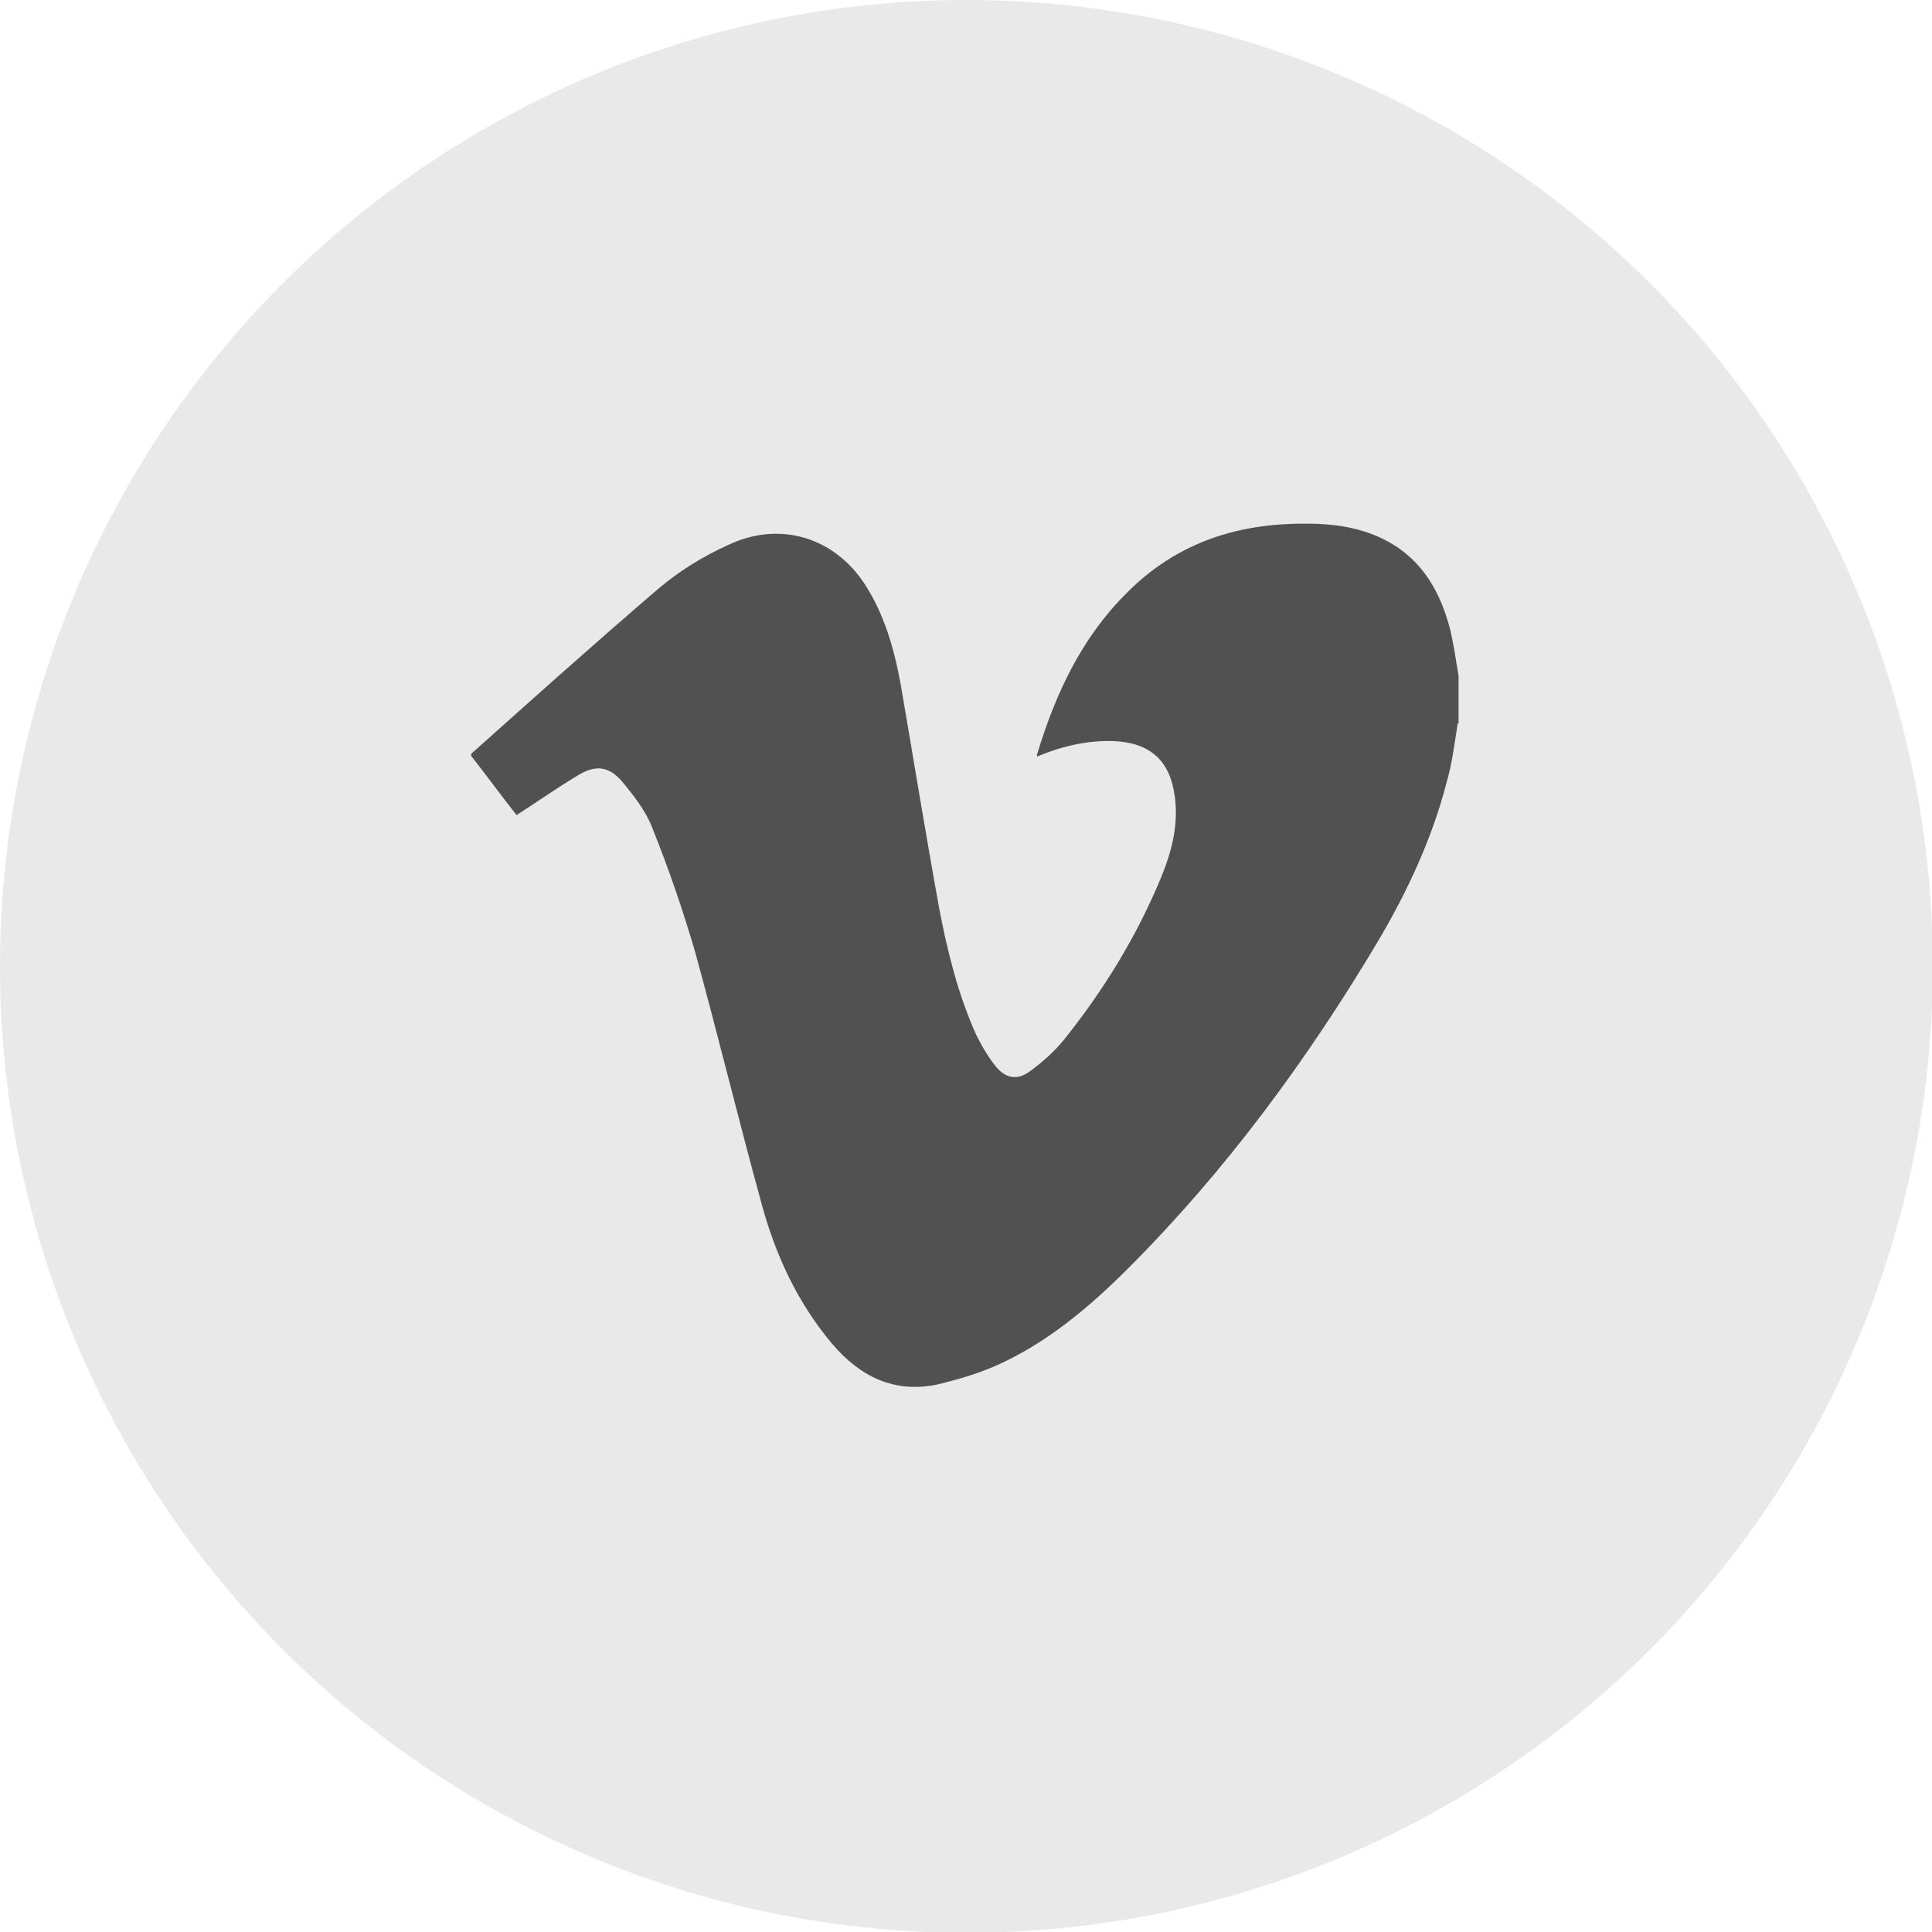 <?xml version="1.0" encoding="UTF-8"?><svg id="Ebene_1" xmlns="http://www.w3.org/2000/svg" viewBox="0 0 23.75 23.75"><defs><style>.cls-1{fill:#e9e9e9;}.cls-2{fill:#515151;}</style></defs><circle class="cls-1" cx="11.88" cy="11.88" r="11.88"/><path class="cls-2" d="m17.92,8.89c-.04.25-.07.5-.14.74-.18.69-.48,1.33-.84,1.94-.87,1.46-1.87,2.82-3.07,4.02-.48.48-1,.92-1.63,1.2-.23.1-.47.17-.72.23-.53.11-.95-.1-1.29-.5-.43-.51-.7-1.1-.87-1.73-.28-1.02-.53-2.05-.81-3.07-.15-.52-.33-1.04-.53-1.54-.08-.21-.23-.4-.37-.57-.17-.2-.34-.21-.56-.07-.25.15-.49.32-.74.48-.19-.24-.37-.49-.56-.73,0-.01,0-.02.01-.03.76-.68,1.52-1.36,2.29-2.02.26-.22.55-.4.86-.54.63-.3,1.3-.1,1.68.48.24.37.36.79.44,1.22.16.93.31,1.86.48,2.79.1.52.23,1.04.45,1.53.07.14.15.28.25.4.12.14.26.16.41.05.15-.11.3-.24.42-.39.49-.61.9-1.28,1.2-2.01.13-.32.21-.65.16-.99-.06-.43-.3-.65-.75-.67-.32-.01-.63.06-.94.19,0-.02-.01-.03,0-.03.22-.73.54-1.42,1.09-1.97.56-.57,1.24-.83,2.03-.86.3-.01.6,0,.89.09.61.19.92.63,1.07,1.22.04.18.07.37.1.56v.59Z"/></svg>